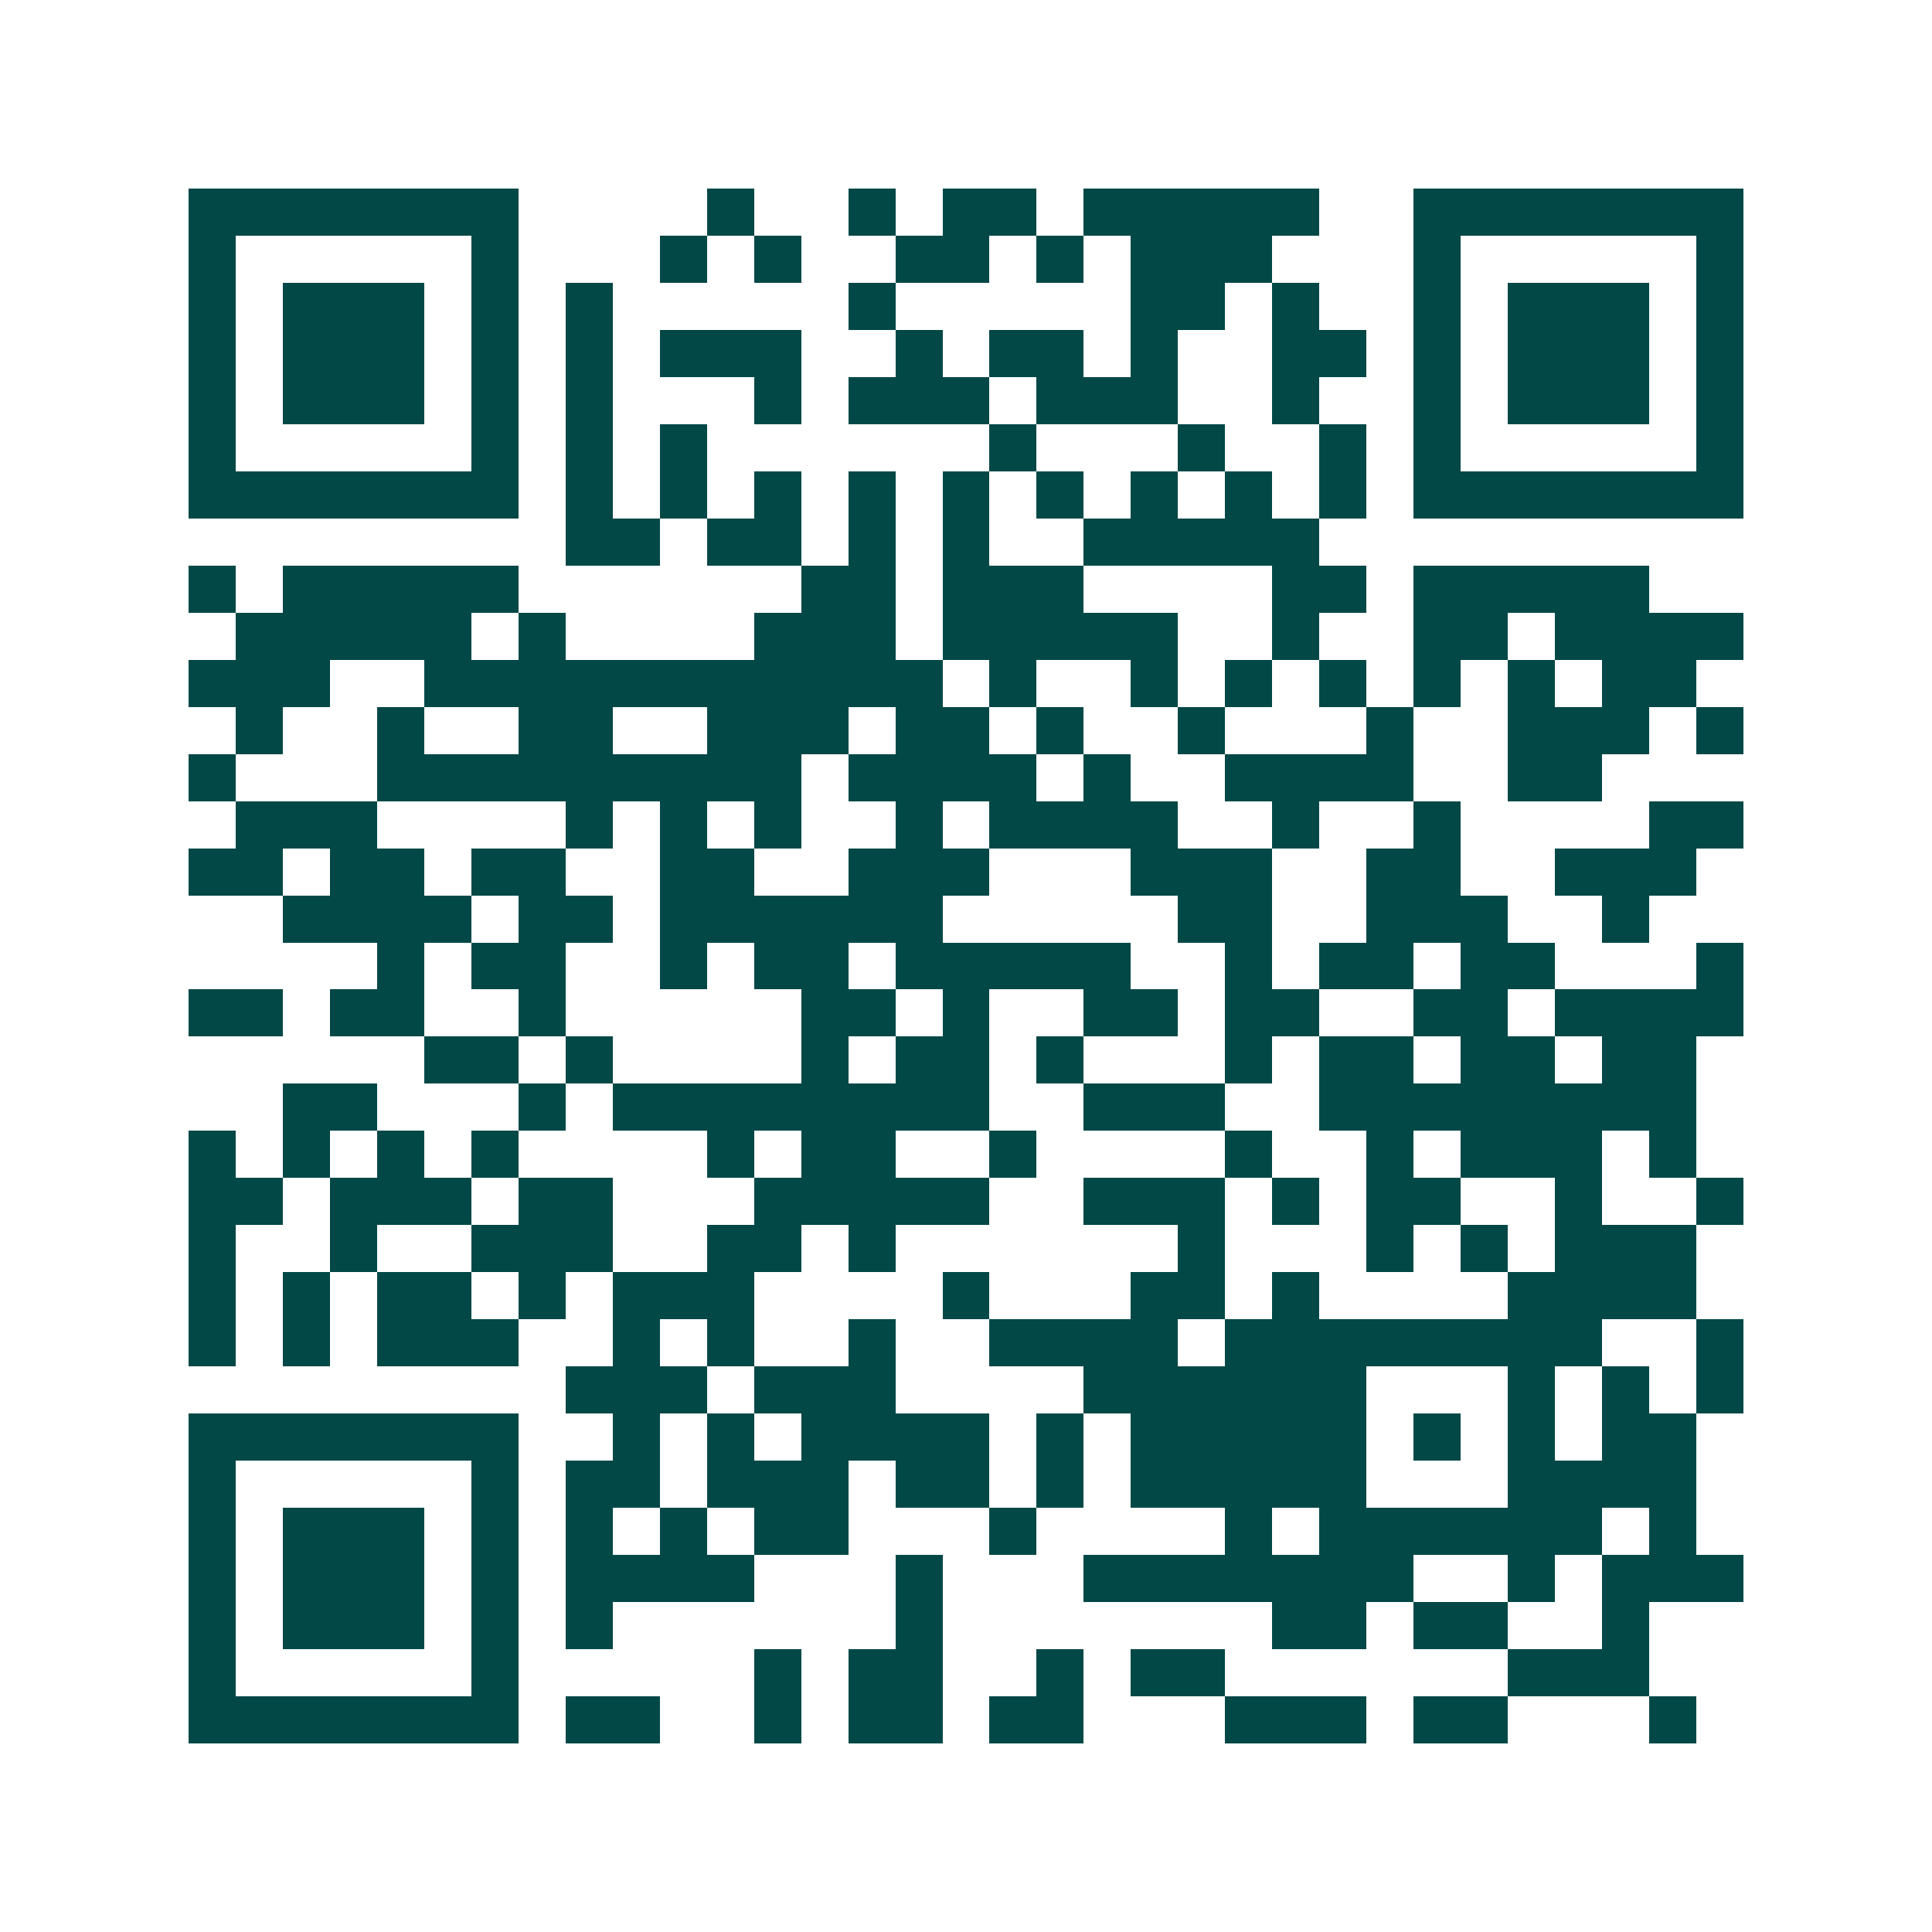 <svg xmlns="http://www.w3.org/2000/svg" width="200" height="200" viewBox="0 0 41 41" shape-rendering="crispEdges"><path fill="#ffffff" d="M0 0h41v41H0z"/><path stroke="#014847" d="M4 4.5h7m4 0h1m2 0h1m1 0h2m1 0h5m2 0h7M4 5.5h1m5 0h1m3 0h1m1 0h1m2 0h2m1 0h1m1 0h3m3 0h1m5 0h1M4 6.5h1m1 0h3m1 0h1m1 0h1m5 0h1m5 0h2m1 0h1m2 0h1m1 0h3m1 0h1M4 7.5h1m1 0h3m1 0h1m1 0h1m1 0h3m2 0h1m1 0h2m1 0h1m2 0h2m1 0h1m1 0h3m1 0h1M4 8.5h1m1 0h3m1 0h1m1 0h1m3 0h1m1 0h3m1 0h3m2 0h1m2 0h1m1 0h3m1 0h1M4 9.5h1m5 0h1m1 0h1m1 0h1m6 0h1m3 0h1m2 0h1m1 0h1m5 0h1M4 10.5h7m1 0h1m1 0h1m1 0h1m1 0h1m1 0h1m1 0h1m1 0h1m1 0h1m1 0h1m1 0h7M12 11.5h2m1 0h2m1 0h1m1 0h1m2 0h5M4 12.5h1m1 0h5m6 0h2m1 0h3m4 0h2m1 0h5M5 13.5h5m1 0h1m4 0h3m1 0h5m2 0h1m2 0h2m1 0h4M4 14.5h3m2 0h11m1 0h1m2 0h1m1 0h1m1 0h1m1 0h1m1 0h1m1 0h2M5 15.5h1m2 0h1m2 0h2m2 0h3m1 0h2m1 0h1m2 0h1m3 0h1m2 0h3m1 0h1M4 16.5h1m3 0h9m1 0h4m1 0h1m2 0h4m2 0h2M5 17.5h3m4 0h1m1 0h1m1 0h1m2 0h1m1 0h4m2 0h1m2 0h1m4 0h2M4 18.5h2m1 0h2m1 0h2m2 0h2m2 0h3m3 0h3m2 0h2m2 0h3M6 19.5h4m1 0h2m1 0h6m5 0h2m2 0h3m2 0h1M8 20.5h1m1 0h2m2 0h1m1 0h2m1 0h5m2 0h1m1 0h2m1 0h2m3 0h1M4 21.5h2m1 0h2m2 0h1m5 0h2m1 0h1m2 0h2m1 0h2m2 0h2m1 0h4M9 22.5h2m1 0h1m4 0h1m1 0h2m1 0h1m3 0h1m1 0h2m1 0h2m1 0h2M6 23.5h2m3 0h1m1 0h8m2 0h3m2 0h8M4 24.5h1m1 0h1m1 0h1m1 0h1m4 0h1m1 0h2m2 0h1m4 0h1m2 0h1m1 0h3m1 0h1M4 25.5h2m1 0h3m1 0h2m3 0h5m2 0h3m1 0h1m1 0h2m2 0h1m2 0h1M4 26.5h1m2 0h1m2 0h3m2 0h2m1 0h1m6 0h1m3 0h1m1 0h1m1 0h3M4 27.5h1m1 0h1m1 0h2m1 0h1m1 0h3m4 0h1m3 0h2m1 0h1m4 0h4M4 28.5h1m1 0h1m1 0h3m2 0h1m1 0h1m2 0h1m2 0h4m1 0h8m2 0h1M12 29.5h3m1 0h3m4 0h6m3 0h1m1 0h1m1 0h1M4 30.5h7m2 0h1m1 0h1m1 0h4m1 0h1m1 0h5m1 0h1m1 0h1m1 0h2M4 31.5h1m5 0h1m1 0h2m1 0h3m1 0h2m1 0h1m1 0h5m3 0h4M4 32.5h1m1 0h3m1 0h1m1 0h1m1 0h1m1 0h2m3 0h1m4 0h1m1 0h6m1 0h1M4 33.5h1m1 0h3m1 0h1m1 0h4m3 0h1m3 0h7m2 0h1m1 0h3M4 34.5h1m1 0h3m1 0h1m1 0h1m6 0h1m7 0h2m1 0h2m2 0h1M4 35.5h1m5 0h1m5 0h1m1 0h2m2 0h1m1 0h2m6 0h3M4 36.5h7m1 0h2m2 0h1m1 0h2m1 0h2m3 0h3m1 0h2m3 0h1"/></svg>

